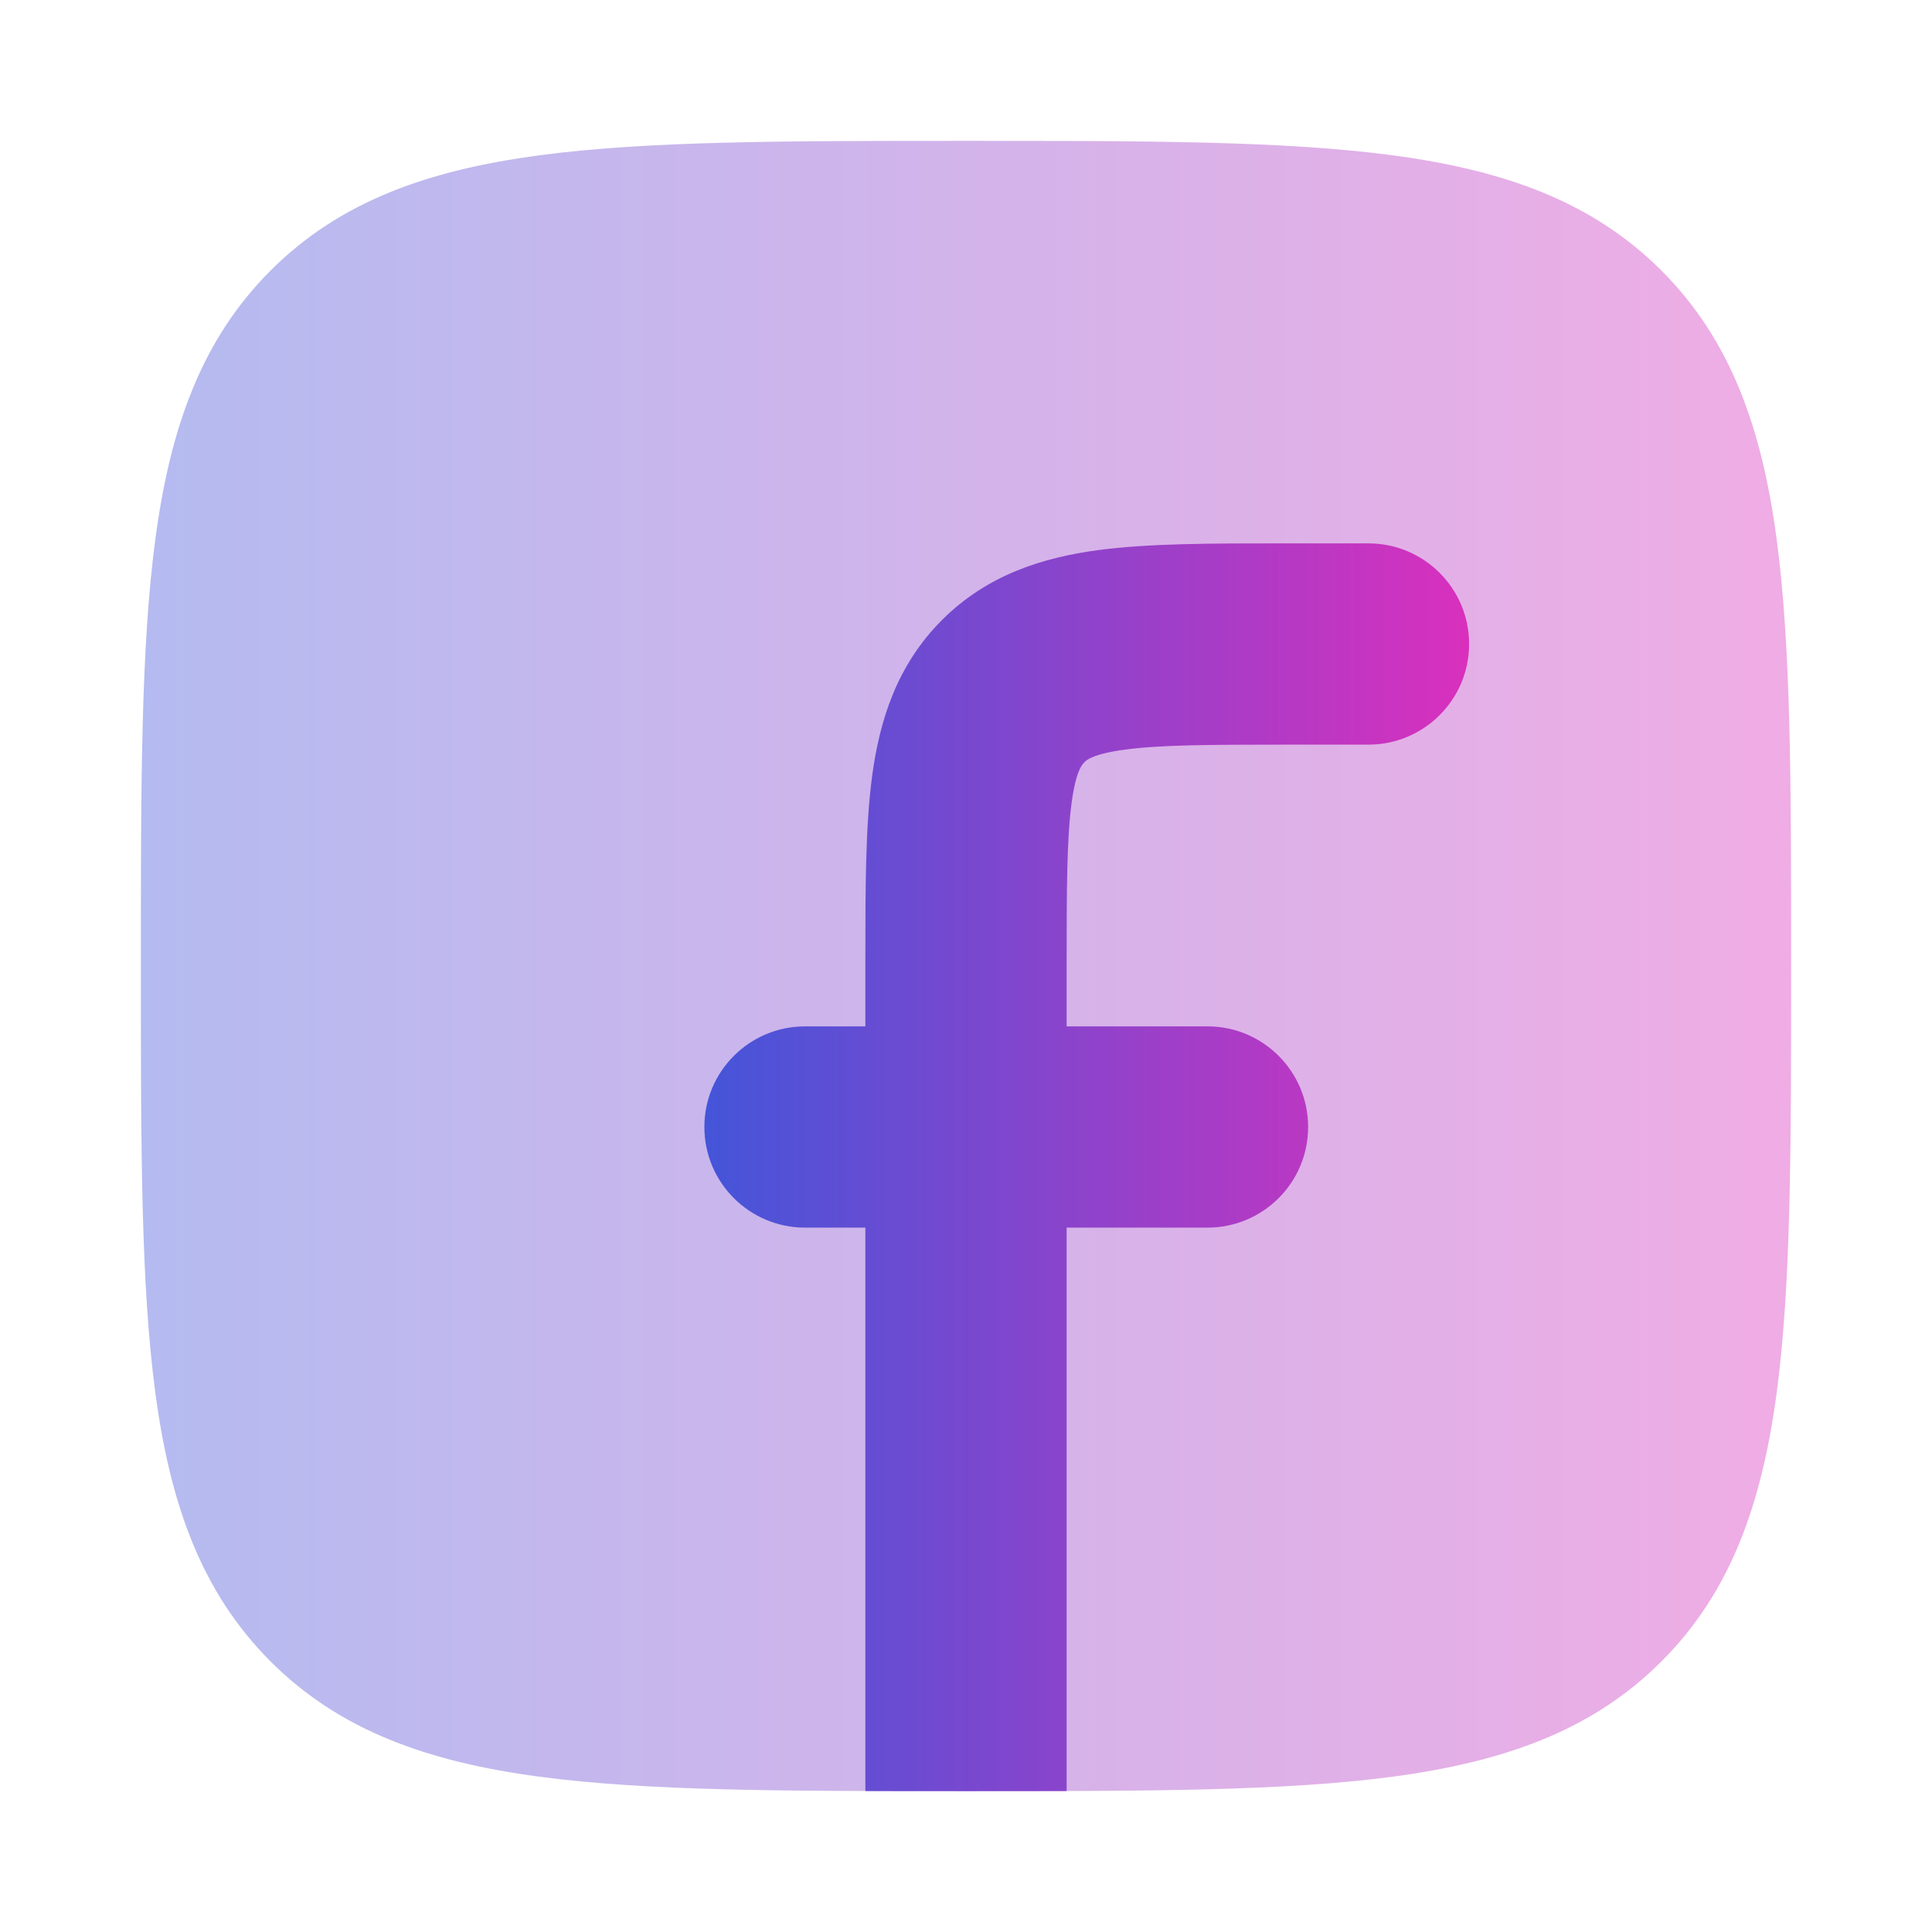 <svg width="24" height="24" viewBox="0 0 24 24" fill="none" xmlns="http://www.w3.org/2000/svg">
<path opacity="0.4" d="M12.057 1.75H11.943C9.752 1.75 8.031 1.75 6.688 1.931C5.311 2.116 4.219 2.503 3.361 3.361C2.503 4.219 2.116 5.311 1.931 6.688C1.75 8.031 1.75 9.752 1.75 11.943V12.057C1.75 14.248 1.75 15.969 1.931 17.312C2.116 18.689 2.503 19.781 3.361 20.639C4.219 21.497 5.311 21.884 6.688 22.069C8.031 22.25 9.752 22.25 11.943 22.25H12.057C14.248 22.25 15.969 22.25 17.312 22.069C18.689 21.884 19.781 21.497 20.639 20.639C21.497 19.781 21.884 18.689 22.069 17.312C22.25 15.969 22.25 14.248 22.25 12.057V11.943C22.25 9.752 22.25 8.031 22.069 6.688C21.884 5.311 21.497 4.219 20.639 3.361C19.781 2.503 18.689 2.116 17.312 1.931C15.969 1.75 14.248 1.75 12.057 1.75Z" fill="url(#paint0_linear_2097_1816)"/>
<path d="M17 6.75L15.922 6.75C15.046 6.75 14.268 6.75 13.639 6.834C12.956 6.926 12.266 7.138 11.702 7.702C11.138 8.266 10.926 8.956 10.834 9.639C10.75 10.268 10.75 11.046 10.75 11.922L10.75 12.75H10C9.31 12.75 8.75 13.31 8.75 14C8.75 14.69 9.31 15.25 10 15.25H10.75L10.75 22.249C11.131 22.25 11.529 22.25 11.943 22.25H12.057C12.471 22.25 12.869 22.25 13.25 22.249L13.25 15.25H15C15.69 15.25 16.25 14.69 16.25 14C16.25 13.31 15.69 12.75 15 12.75L13.25 12.75L13.25 12C13.25 11.022 13.253 10.414 13.312 9.972C13.366 9.573 13.445 9.494 13.469 9.471L13.47 9.47L13.471 9.468C13.494 9.445 13.573 9.366 13.972 9.312C14.414 9.253 15.022 9.25 16 9.25H17C17.69 9.25 18.25 8.69 18.25 8C18.25 7.31 17.69 6.75 17 6.75Z" fill="url(#paint1_linear_2097_1816)"/>
<defs>
<linearGradient id="paint0_linear_2097_1816" x1="1.75" y1="11.938" x2="22.25" y2="11.938" gradientUnits="userSpaceOnUse">
<stop stop-color="#4455D9"/>
<stop offset="1" stop-color="#D930BD"/>
</linearGradient>
<linearGradient id="paint1_linear_2097_1816" x1="8.75" y1="14.453" x2="18.25" y2="14.453" gradientUnits="userSpaceOnUse">
<stop stop-color="#4455D9"/>
<stop offset="1" stop-color="#D930BD"/>
</linearGradient>
</defs>
</svg>
